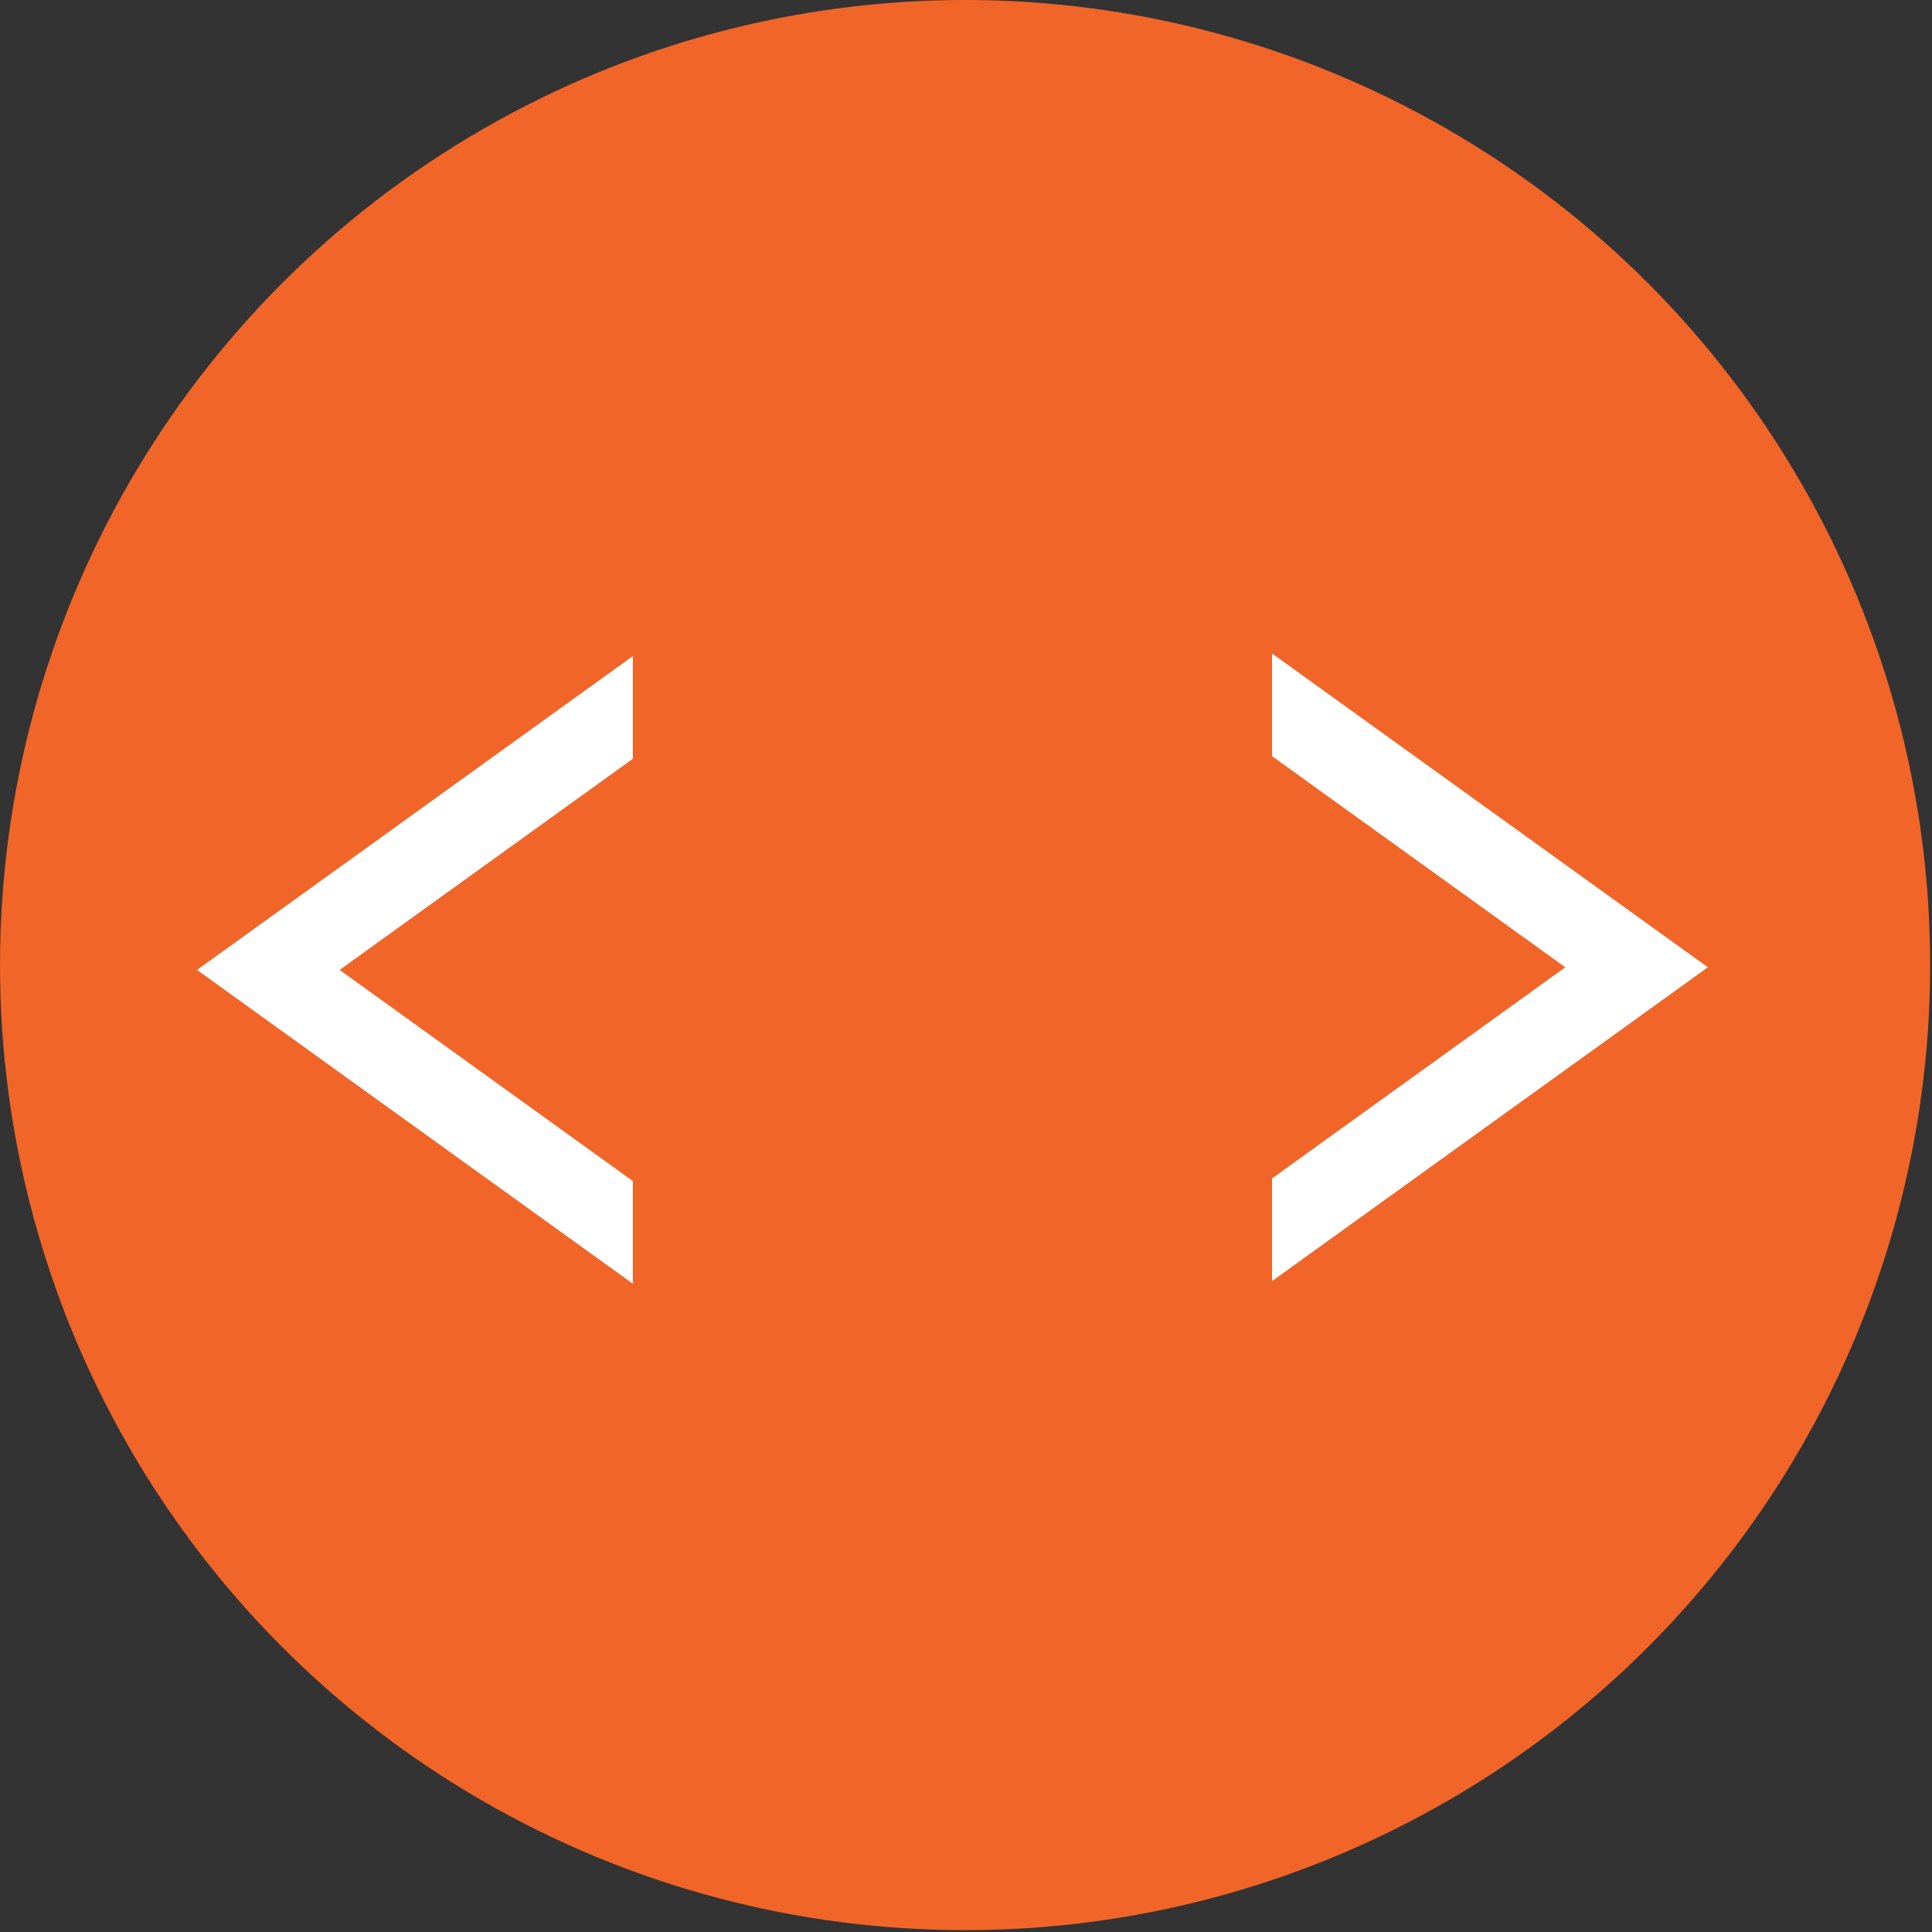 <?xml version="1.0" encoding="UTF-8" standalone="no"?><!DOCTYPE svg PUBLIC "-//W3C//DTD SVG 1.1//EN" "http://www.w3.org/Graphics/SVG/1.1/DTD/svg11.dtd"><svg width="100%" height="100%" viewBox="0 0 192 192" version="1.1" xmlns="http://www.w3.org/2000/svg" xmlns:xlink="http://www.w3.org/1999/xlink" xml:space="preserve" xmlns:serif="http://www.serif.com/" style="fill-rule:evenodd;clip-rule:evenodd;stroke-linecap:round;stroke-linejoin:round;stroke-miterlimit:1.5;"><rect x="0" y="0" width="192" height="192" fill="#333333" stroke="none"/><g><circle cx="95.908" cy="95.908" r="95.908" style="fill:#f16529;"/><g><path d="M126.413,117.111l0,-41.966l29.143,20.983l-29.143,20.983Zm43.313,-20.983l-43.313,31.187l0,-62.374l43.313,31.187Z" style="fill:#fff;"/><path d="M126.652,75.958l-0.021,40.34" style="fill:#f16529;stroke:#f16529;stroke-width:1px;"/></g><g><path d="M62.893,117.373l0,-41.967l-29.142,20.984l29.142,20.983Zm-43.313,-20.983l43.313,31.186l0,-62.373l-43.313,31.187Z" style="fill:#fff;"/><path d="M62.655,76.22l0.02,40.34" style="fill:#f16529;stroke:#f16529;stroke-width:1px;"/></g></g></svg>